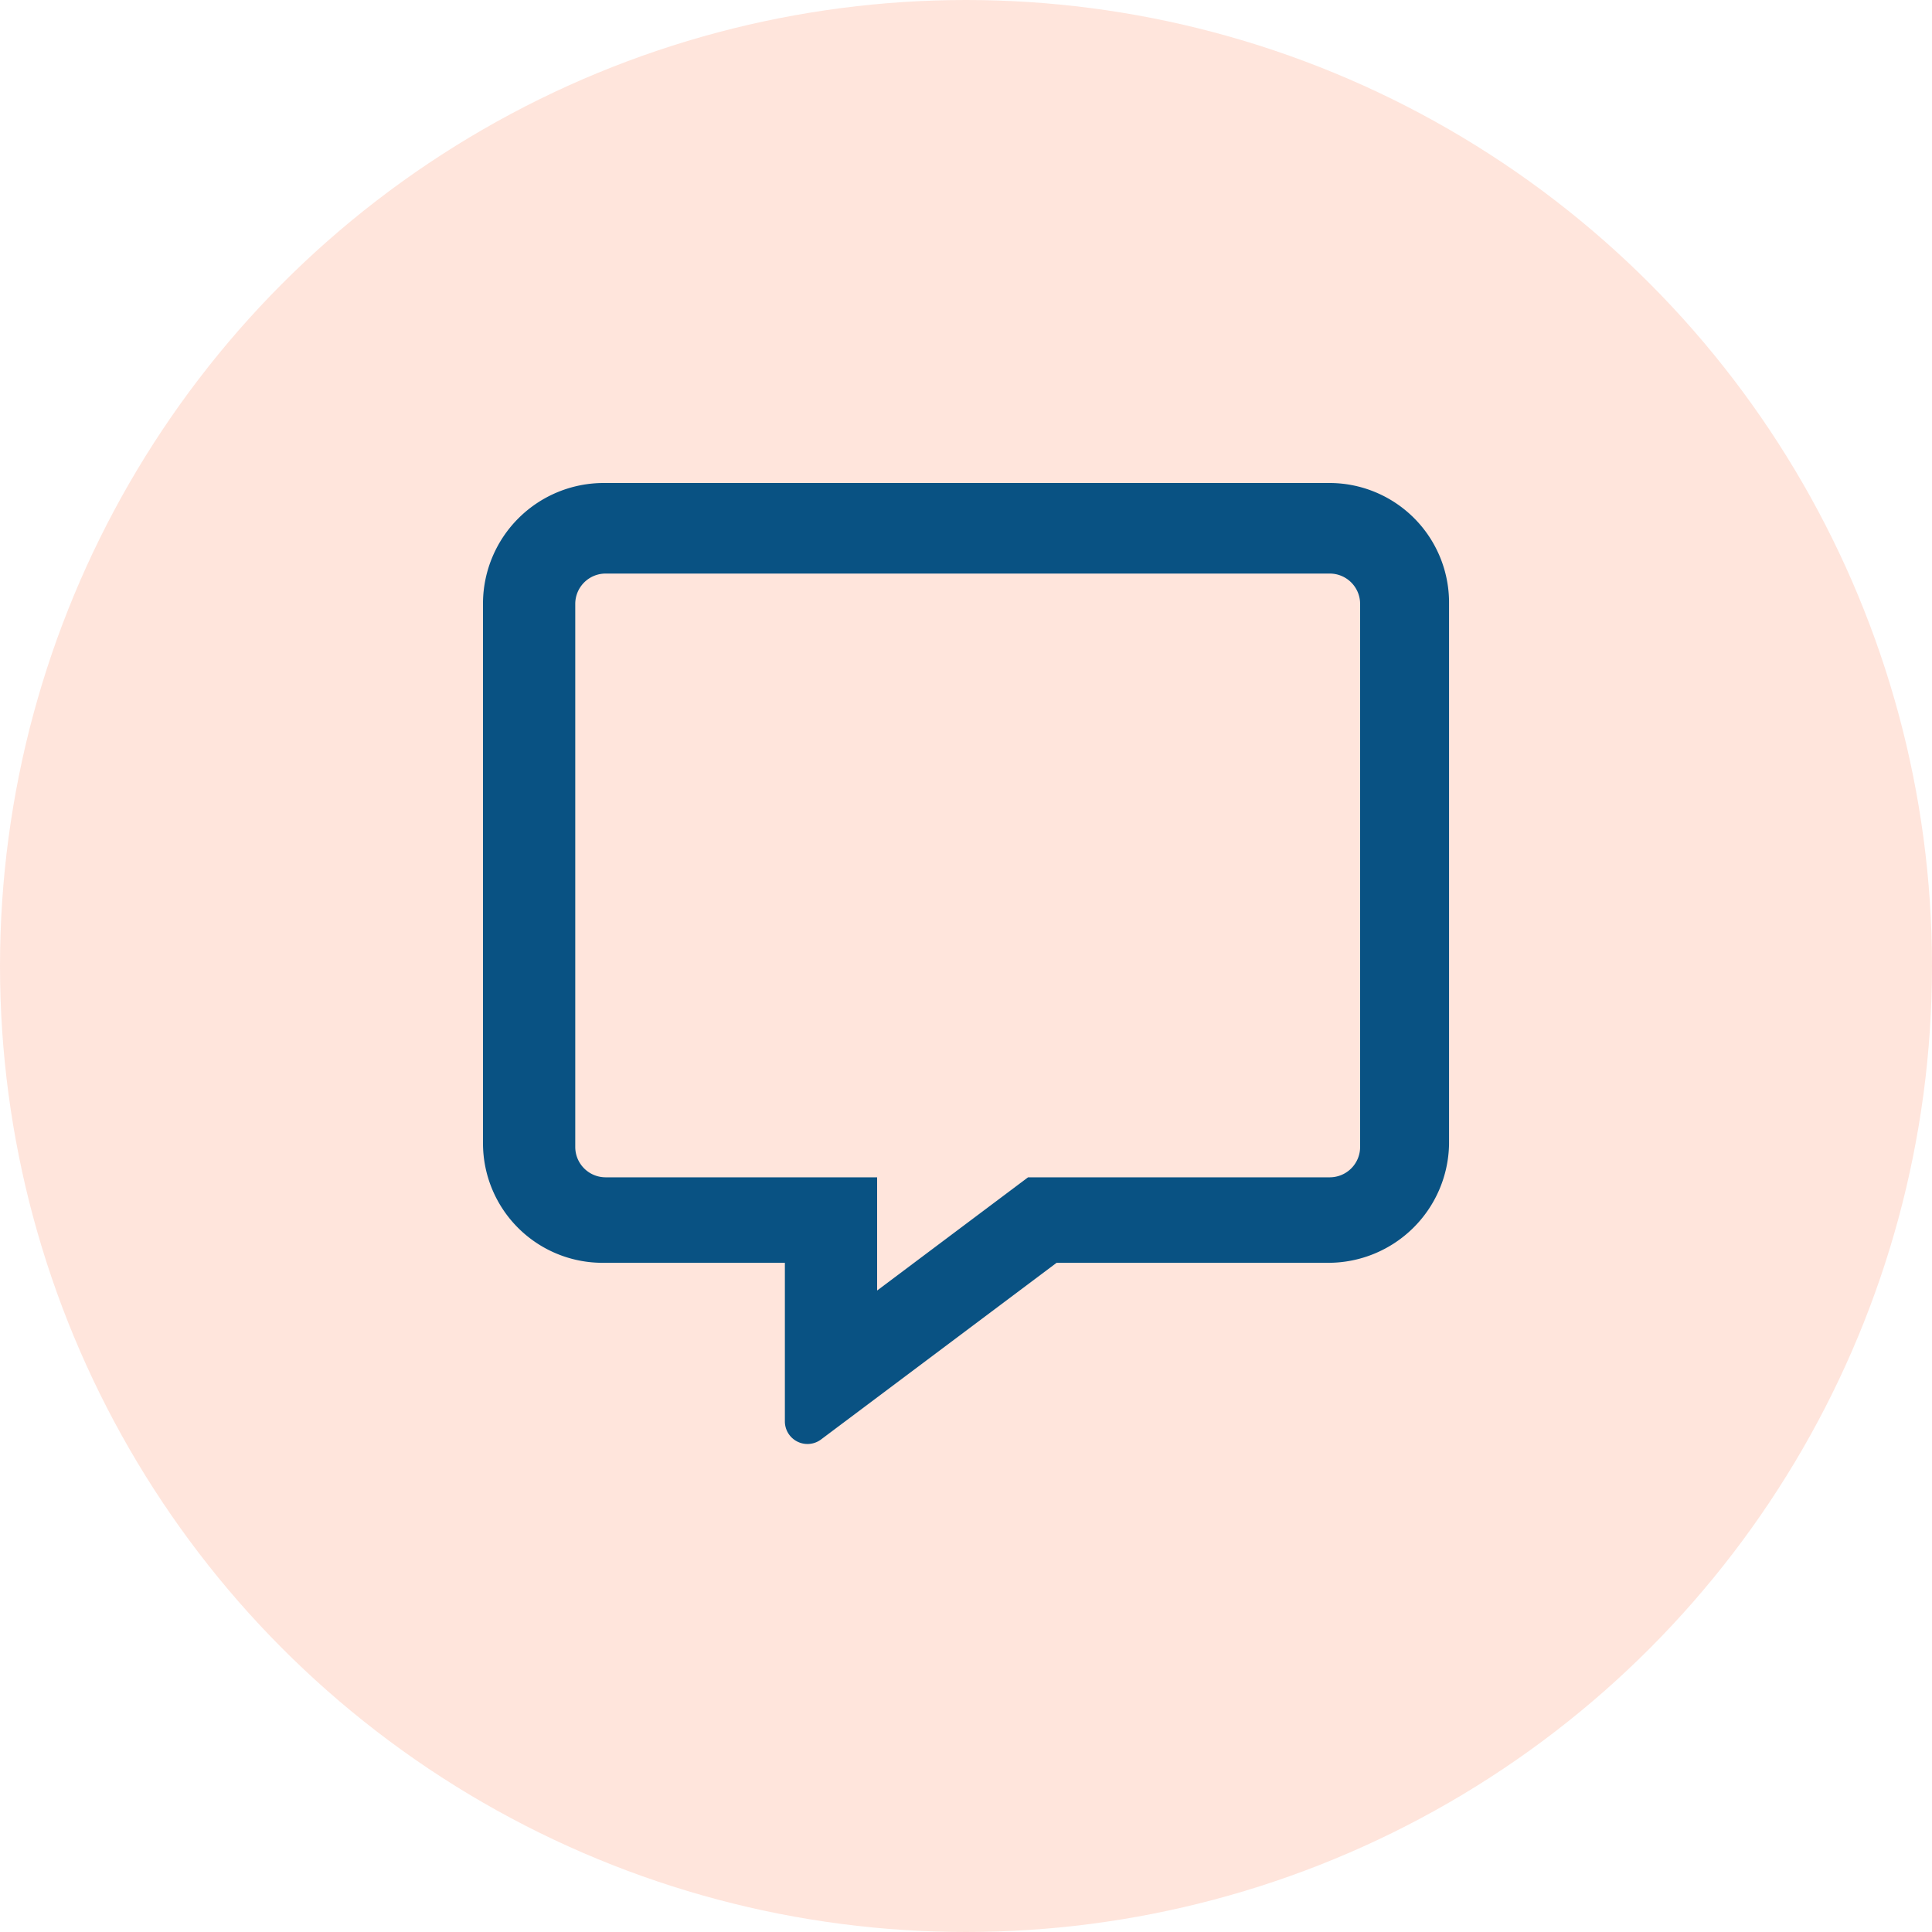 <svg xmlns="http://www.w3.org/2000/svg" width="40" height="40" viewBox="0 0 40 40">
  <g id="Testimonial_Icon" data-name="Testimonial Icon" transform="translate(-280 -1710)">
    <g id="Group_1474" data-name="Group 1474" transform="translate(60 87)" opacity="0.194">
      <circle id="Ellipse_166" data-name="Ellipse 166" cx="20" cy="20" r="20" transform="translate(220 1623)" fill="#ff784b"/>
    </g>
    <path id="Path_2740" data-name="Path 2740" d="M17.465.5h-15a2.5,2.5,0,0,0-2.5,2.465V14.18a2.475,2.475,0,0,0,2.5,2.465h3.75v3.28a.468.468,0,0,0,.747.379l4.879-3.659h5.625a2.5,2.5,0,0,0,2.5-2.465V2.965A2.477,2.477,0,0,0,17.465.5Zm.66,13.75a.629.629,0,0,1-.625.625H11.25L8.125,17.219V14.875H2.5a.629.629,0,0,1-.625-.625V3A.629.629,0,0,1,2.5,2.375h15A.629.629,0,0,1,18.125,3Z" transform="translate(290.035 1719.5)" fill="#095283"/>
  </g>
</svg>
